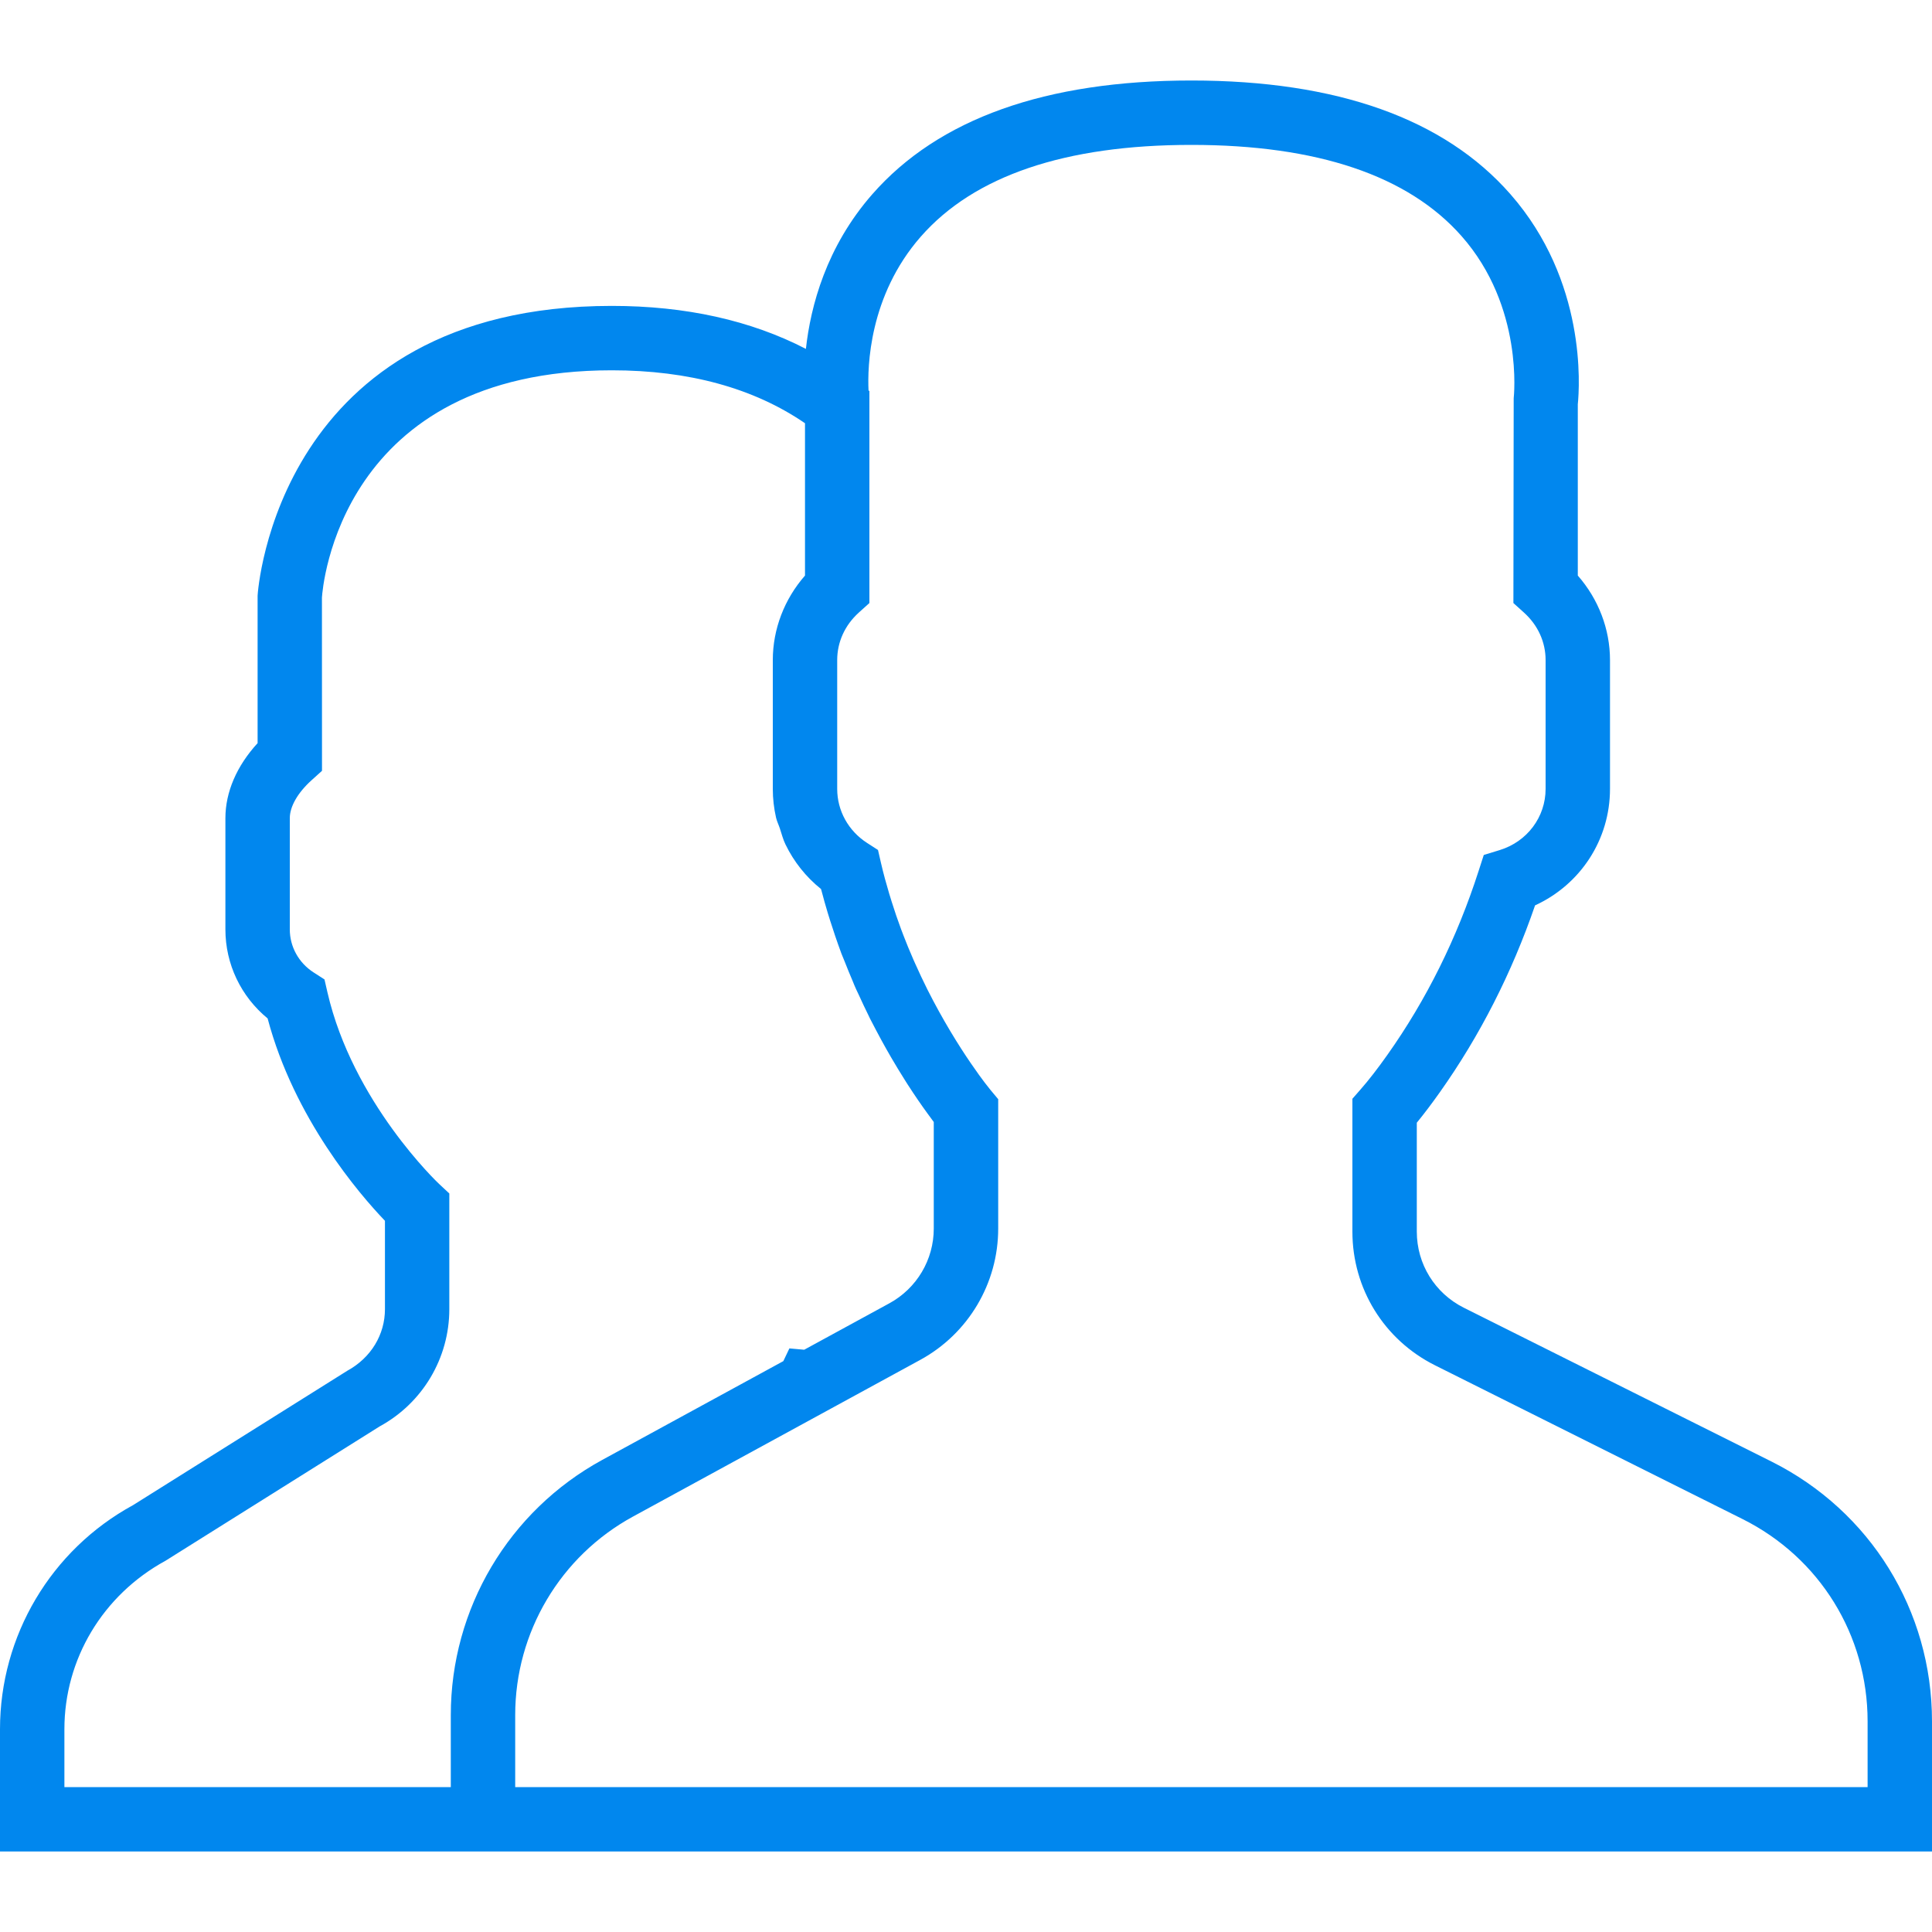<?xml version="1.0" encoding="iso-8859-1"?>
<!-- Generator: Adobe Illustrator 19.0.0, SVG Export Plug-In . SVG Version: 6.00 Build 0)  -->
<svg version="1.1" id="Capa_1" xmlns="http://www.w3.org/2000/svg" fill="#0187ee" xmlns:xlink="http://www.w3.org/1999/xlink" x="0px" y="0px"
	 viewBox="0 0 60 60" style="enable-background:new 0 0 60 60;" xml:space="preserve">
<path d="M55.014,45.389l-9.553-4.776C44.56,40.162,44,39.256,44,38.248v-3.381c0.229-0.28,0.47-0.599,0.719-0.951
	c1.239-1.75,2.232-3.698,2.954-5.799C49.084,27.47,50,26.075,50,24.5v-4c0-0.963-0.36-1.896-1-2.625v-5.319
	c0.056-0.55,0.276-3.824-2.092-6.525C44.854,3.688,41.521,2.5,37,2.5s-7.854,1.188-9.908,3.53c-1.435,1.637-1.918,3.481-2.064,4.805
	C23.314,9.949,21.294,9.5,19,9.5c-10.389,0-10.994,8.855-11,9v4.579c-0.648,0.706-1,1.521-1,2.33v3.454
	c0,1.079,0.483,2.085,1.311,2.765c0.825,3.11,2.854,5.46,3.644,6.285v2.743c0,0.787-0.428,1.509-1.171,1.915l-6.653,4.173
	C1.583,48.134,0,50.801,0,53.703V57.5h14h2h44v-4.043C60,50.019,58.089,46.927,55.014,45.389z M14,53.262V55.5H2v-1.797
	c0-2.17,1.184-4.164,3.141-5.233l6.652-4.173c1.333-0.727,2.161-2.121,2.161-3.641v-3.591l-0.318-0.297
	c-0.026-0.024-2.683-2.534-3.468-5.955l-0.091-0.396l-0.342-0.22C9.275,29.899,9,29.4,9,28.863v-3.454
	c0-0.36,0.245-0.788,0.671-1.174L10,23.938l-0.002-5.38C10.016,18.271,10.537,11.5,19,11.5c2.393,0,4.408,0.553,6,1.644v4.731
	c-0.64,0.729-1,1.662-1,2.625v4c0,0.304,0.035,0.603,0.101,0.893c0.027,0.116,0.081,0.222,0.118,0.334
	c0.055,0.168,0.099,0.341,0.176,0.5c0.001,0.002,0.002,0.003,0.003,0.005c0.256,0.528,0.629,1,1.099,1.377
	c0.005,0.019,0.011,0.036,0.016,0.054c0.06,0.229,0.123,0.457,0.191,0.68l0.081,0.261c0.014,0.046,0.031,0.093,0.046,0.139
	c0.035,0.108,0.069,0.215,0.105,0.321c0.06,0.175,0.123,0.356,0.196,0.553c0.031,0.082,0.065,0.156,0.097,0.237
	c0.082,0.209,0.164,0.411,0.25,0.611c0.021,0.048,0.039,0.1,0.06,0.147l0.056,0.126c0.026,0.058,0.053,0.11,0.079,0.167
	c0.098,0.214,0.194,0.421,0.294,0.621c0.016,0.032,0.031,0.067,0.047,0.099c0.063,0.125,0.126,0.243,0.189,0.363
	c0.108,0.206,0.214,0.4,0.32,0.588c0.052,0.092,0.103,0.182,0.154,0.269c0.144,0.246,0.281,0.472,0.414,0.682
	c0.029,0.045,0.057,0.092,0.085,0.135c0.242,0.375,0.452,0.679,0.626,0.916c0.046,0.063,0.086,0.117,0.125,0.17
	c0.022,0.029,0.052,0.071,0.071,0.097v3.309c0,0.968-0.528,1.856-1.377,2.32l-2.646,1.443l-0.461-0.041l-0.188,0.395l-5.626,3.069
	C15.801,46.924,14,49.958,14,53.262z M58,55.5H16v-2.238c0-2.571,1.402-4.934,3.659-6.164l8.921-4.866
	C30.073,41.417,31,39.854,31,38.155v-4.018v-0.001l-0.194-0.232l-0.038-0.045c-0.002-0.003-0.064-0.078-0.165-0.21
	c-0.006-0.008-0.012-0.016-0.019-0.024c-0.053-0.069-0.115-0.152-0.186-0.251c-0.001-0.002-0.002-0.003-0.003-0.005
	c-0.149-0.207-0.336-0.476-0.544-0.8c-0.005-0.007-0.009-0.015-0.014-0.022c-0.098-0.153-0.202-0.32-0.308-0.497
	c-0.008-0.013-0.016-0.026-0.024-0.04c-0.226-0.379-0.466-0.808-0.705-1.283c0,0-0.001-0.001-0.001-0.002
	c-0.127-0.255-0.254-0.523-0.378-0.802l0,0c-0.017-0.039-0.035-0.077-0.052-0.116h0c-0.055-0.125-0.11-0.256-0.166-0.391
	c-0.02-0.049-0.04-0.1-0.06-0.15c-0.052-0.131-0.105-0.263-0.161-0.414c-0.102-0.272-0.198-0.556-0.29-0.849l-0.055-0.178
	c-0.006-0.02-0.013-0.04-0.019-0.061c-0.094-0.316-0.184-0.639-0.26-0.971l-0.091-0.396l-0.341-0.22
	C26.346,25.803,26,25.176,26,24.5v-4c0-0.561,0.238-1.084,0.67-1.475L27,18.728V12.5v-0.354l-0.027-0.021
	c-0.034-0.722,0.009-2.935,1.623-4.776C30.253,5.458,33.081,4.5,37,4.5c3.905,0,6.727,0.951,8.386,2.828
	c1.947,2.201,1.625,5.017,1.623,5.041L47,18.728l0.33,0.298C47.762,19.416,48,19.939,48,20.5v4c0,0.873-0.572,1.637-1.422,1.899
	l-0.498,0.153l-0.16,0.495c-0.669,2.081-1.622,4.003-2.834,5.713c-0.297,0.421-0.586,0.794-0.837,1.079L42,34.123v4.125
	c0,1.77,0.983,3.361,2.566,4.153l9.553,4.776C56.513,48.374,58,50.78,58,53.457V55.5z"/>
<g>
</g>
<g>
</g>
<g>
</g>
<g>
</g>
<g>
</g>
<g>
</g>
<g>
</g>
<g>
</g>
<g>
</g>
<g>
</g>
<g>
</g>
<g>
</g>
<g>
</g>
<g>
</g>
<g>
</g>
</svg>
